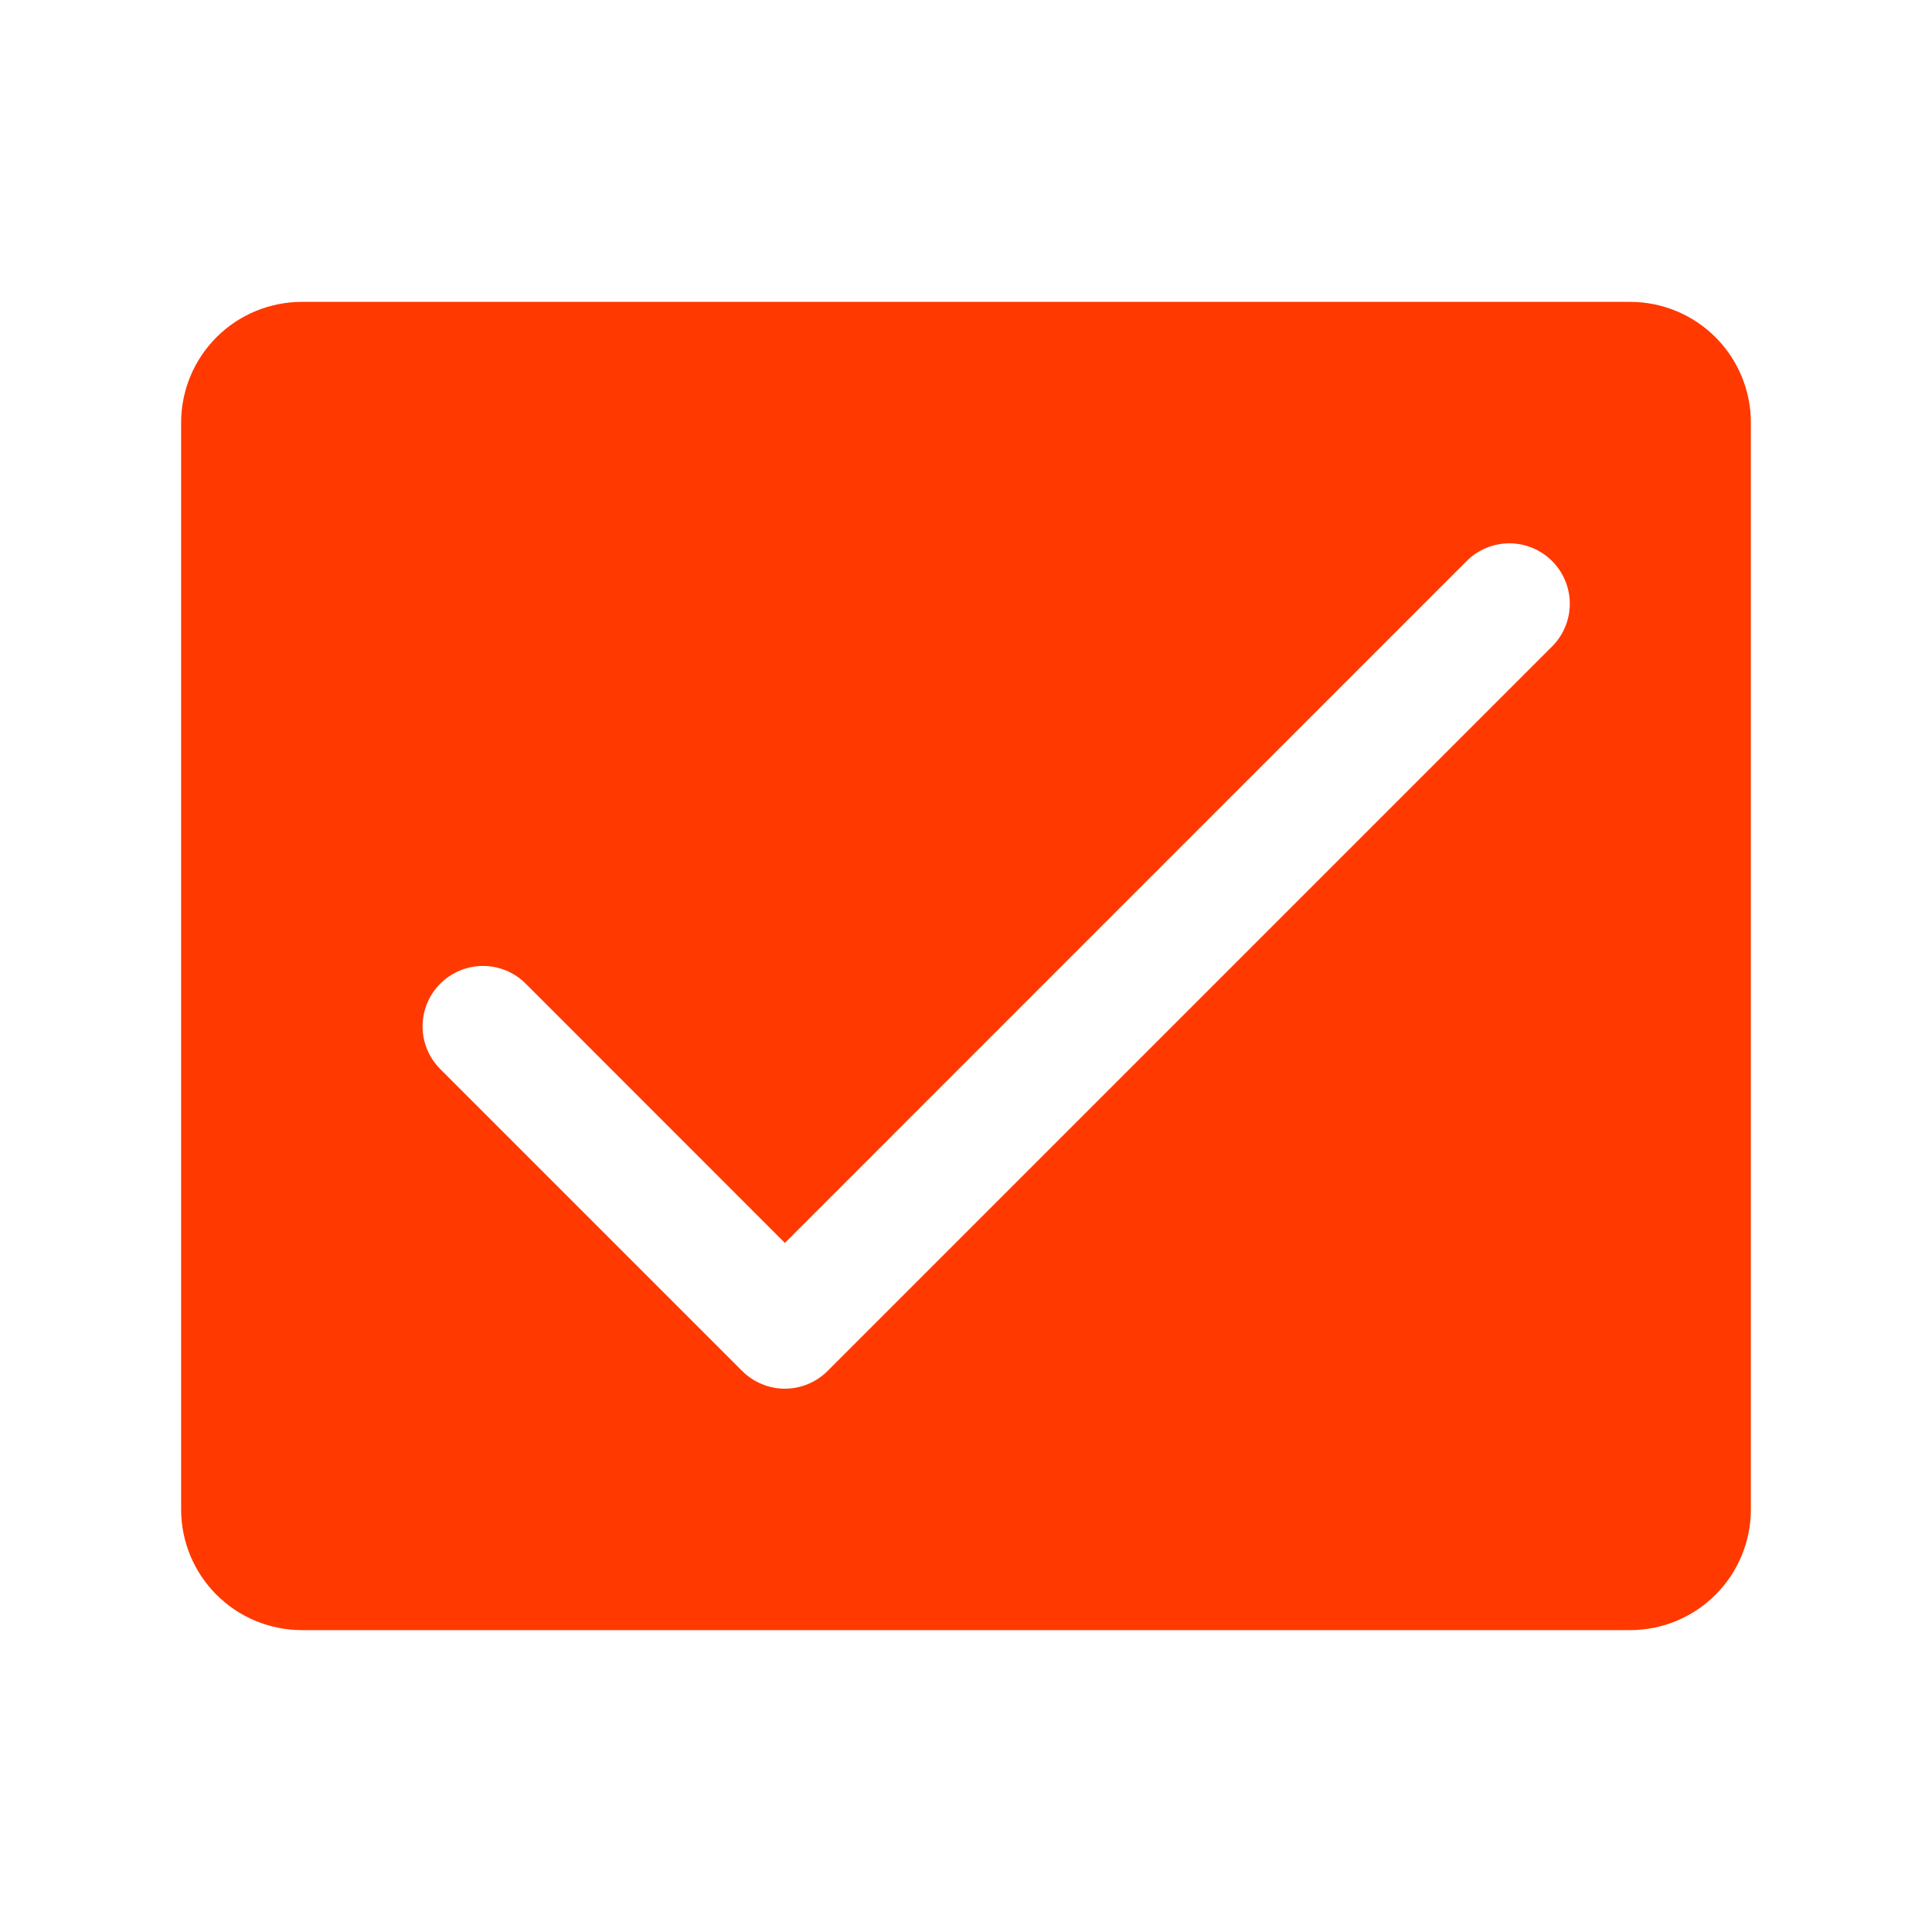 <svg width="36" height="36" viewBox="0 0 36 36" fill="none" xmlns="http://www.w3.org/2000/svg">
<path d="M30.375 5.625H5.625C5.028 5.625 4.456 5.862 4.034 6.284C3.612 6.706 3.375 7.278 3.375 7.875V28.125C3.375 28.722 3.612 29.294 4.034 29.716C4.456 30.138 5.028 30.375 5.625 30.375H30.375C30.972 30.375 31.544 30.138 31.966 29.716C32.388 29.294 32.625 28.722 32.625 28.125V7.875C32.625 7.278 32.388 6.706 31.966 6.284C31.544 5.862 30.972 5.625 30.375 5.625ZM28.921 12.046L15.421 25.546C15.316 25.651 15.192 25.733 15.056 25.79C14.919 25.847 14.773 25.876 14.625 25.876C14.477 25.876 14.331 25.847 14.194 25.79C14.058 25.733 13.934 25.651 13.829 25.546L8.204 19.921C7.993 19.71 7.874 19.424 7.874 19.125C7.874 18.826 7.993 18.54 8.204 18.329C8.415 18.118 8.701 17.999 9 17.999C9.299 17.999 9.585 18.118 9.796 18.329L14.625 23.16L27.329 10.454C27.54 10.243 27.826 10.124 28.125 10.124C28.424 10.124 28.71 10.243 28.921 10.454C29.132 10.665 29.251 10.951 29.251 11.25C29.251 11.549 29.132 11.835 28.921 12.046Z" fill="#FF3900"/>
</svg>

